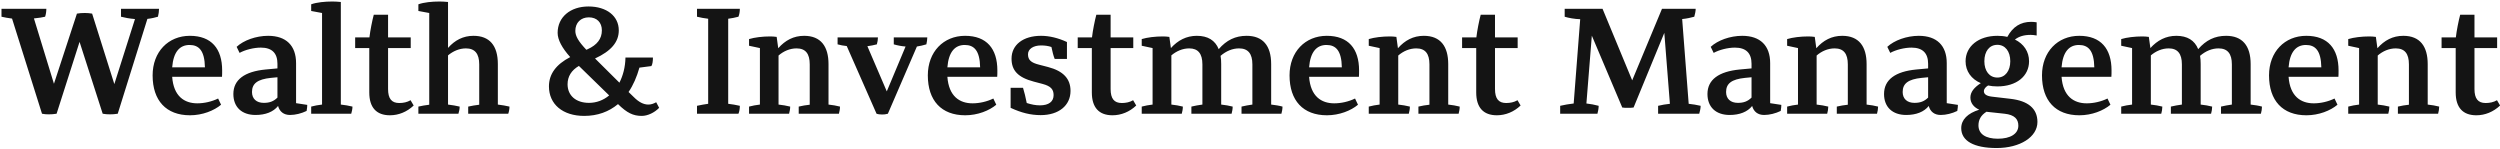 <?xml version="1.0" encoding="UTF-8"?>
<svg width="469px" height="28px" viewBox="0 0 469 28" version="1.1" xmlns="http://www.w3.org/2000/svg" xmlns:xlink="http://www.w3.org/1999/xlink">
    <!-- Generator: Sketch 55.2 (78181) - https://sketchapp.com -->
    <title>Weath_&amp;_Investment_Management</title>
    <desc>Created with Sketch.</desc>
    <g id="Page-1" stroke="none" stroke-width="1" fill="none" fill-rule="evenodd">
        <g id="WIM-lead-form" transform="translate(-59, -76)" fill="#141414" fill-rule="nonzero">
            <g id="Group-3">
                <g id="WIM" transform="translate(59, 76)">
                    <path d="M7.879,21.335 L2.26,3.486 C1.503,3.399 0.833,3.254 0.28,3.137 L0.28,1.652 L8.695,1.652 C8.695,2.147 8.608,2.73 8.462,3.137 C8.025,3.254 7.239,3.37 6.365,3.457 L10.121,15.716 L14.431,2.555 C14.897,2.467 15.392,2.438 15.916,2.438 C16.353,2.438 16.789,2.467 17.284,2.555 L21.448,15.774 L25.321,3.574 C24.272,3.486 23.37,3.312 22.7,3.137 L22.7,1.652 L29.834,1.652 C29.834,2.118 29.746,2.7 29.63,3.137 C29.135,3.283 28.436,3.457 27.65,3.545 L22.088,21.335 C21.564,21.422 21.099,21.452 20.633,21.452 C20.167,21.452 19.73,21.422 19.264,21.335 L14.926,7.854 L10.616,21.335 C10.092,21.422 9.597,21.452 9.132,21.452 C8.695,21.452 8.287,21.422 7.879,21.335 Z M28.631,14.143 C28.631,9.717 31.572,6.719 35.62,6.719 C39.667,6.719 41.676,9.135 41.676,13.212 C41.676,13.677 41.676,14.085 41.647,14.405 L32.3,14.405 C32.562,18.074 34.601,19.384 37.017,19.384 C38.327,19.384 39.725,19.064 40.919,18.482 L41.472,19.646 C40.162,20.753 37.978,21.626 35.649,21.626 C31.165,21.626 28.631,18.86 28.631,14.143 Z M32.3,12.629 L38.444,12.629 C38.386,9.485 37.308,8.436 35.561,8.436 C33.727,8.436 32.533,9.717 32.3,12.629 Z M43.78,17.637 C43.78,14.959 45.877,13.415 49.836,13.037 L52.049,12.833 L52.049,11.959 C52.049,9.979 51.03,8.931 48.934,8.931 C47.623,8.931 45.993,9.339 44.945,9.921 L44.392,8.786 C45.702,7.563 48.031,6.719 50.302,6.719 C53.68,6.719 55.543,8.553 55.543,11.843 L55.543,19.355 L57.64,19.675 C57.64,19.967 57.611,20.258 57.523,20.811 C56.562,21.277 55.427,21.568 54.408,21.568 C53.243,21.568 52.457,20.957 52.166,19.879 C51.292,20.986 49.807,21.568 47.944,21.568 C45.352,21.568 43.78,20.083 43.78,17.637 Z M49.487,19.297 C50.535,19.297 51.322,19.035 52.049,18.307 L52.049,14.493 L50.826,14.609 C48.322,14.871 47.274,15.657 47.274,17.259 C47.274,18.54 48.119,19.297 49.487,19.297 Z M60.416,19.617 L60.416,2.438 L58.378,2.06 L58.378,0.808 C59.426,0.429 60.97,0.284 62.338,0.284 C62.862,0.284 63.27,0.313 63.94,0.371 L63.94,19.617 C64.697,19.705 65.454,19.821 66.123,19.996 C66.123,20.462 66.007,20.927 65.89,21.335 L58.378,21.335 L58.378,19.996 C58.989,19.821 59.689,19.705 60.416,19.617 Z M69.277,17.346 L69.277,9.019 L66.628,9.019 L66.628,7.01 L69.306,7.01 C69.452,5.728 69.831,3.836 70.122,2.759 L72.801,2.759 L72.801,7.01 L77.052,7.01 L77.052,9.019 L72.801,9.019 L72.801,16.706 C72.801,18.511 73.47,19.326 74.897,19.326 C75.654,19.326 76.382,19.18 77.022,18.802 L77.605,19.792 C76.353,20.986 74.781,21.626 73.15,21.626 C70.617,21.626 69.277,20.171 69.277,17.346 Z M78.488,19.996 C79.099,19.85 79.798,19.734 80.526,19.646 L80.526,2.438 L78.488,2.06 L78.488,0.808 C79.536,0.429 81.05,0.284 82.448,0.284 C82.943,0.284 83.38,0.313 84.05,0.371 L84.05,8.99 C85.331,7.534 86.903,6.719 88.825,6.719 C91.823,6.719 93.396,8.524 93.396,12.018 L93.396,19.617 C94.182,19.705 94.939,19.85 95.579,19.996 C95.579,20.433 95.492,20.927 95.347,21.335 L87.834,21.335 L87.834,19.996 C88.475,19.85 89.174,19.734 89.902,19.646 L89.902,12.076 C89.902,10.067 89.087,9.077 87.398,9.077 C86.175,9.077 84.981,9.601 84.05,10.387 L84.05,19.617 C84.836,19.705 85.593,19.85 86.233,19.996 C86.233,20.433 86.146,20.869 86,21.335 L78.488,21.335 L78.488,19.996 Z M102.982,16.21 C102.982,13.91 104.292,12.105 106.971,10.708 C105.427,8.99 104.612,7.446 104.612,6.165 C104.612,3.224 106.971,1.215 110.406,1.215 C113.813,1.215 116.084,3.021 116.084,5.699 C116.084,7.883 114.657,9.572 111.629,10.97 L116.201,15.512 C116.87,14.202 117.307,12.6 117.336,10.795 L122.49,10.795 C122.49,11.464 122.402,12.105 122.199,12.396 L119.957,12.687 C119.462,14.434 118.792,15.978 117.918,17.259 L118.908,18.22 C119.84,19.151 120.714,19.617 121.645,19.617 C122.14,19.617 122.635,19.442 123.102,19.18 L123.655,20.229 C122.781,21.131 121.5,21.743 120.394,21.743 C118.792,21.743 117.627,21.19 115.939,19.53 C114.221,20.957 112.124,21.743 109.591,21.743 C105.573,21.743 102.982,19.559 102.982,16.21 Z M110.494,19.297 C111.891,19.297 113.202,18.802 114.279,17.899 L108.601,12.367 C107.203,13.182 106.476,14.347 106.476,15.803 C106.476,17.929 108.048,19.297 110.494,19.297 Z M109.999,9.339 L110.261,9.223 C112.008,8.436 112.911,7.272 112.911,5.699 C112.911,4.215 111.979,3.254 110.465,3.254 C108.951,3.254 107.932,4.273 107.932,5.787 C107.932,6.777 108.514,7.767 109.999,9.339 Z M130.757,19.85 C131.456,19.705 132.155,19.559 132.854,19.472 L132.854,3.516 C132.155,3.428 131.427,3.312 130.757,3.137 L130.757,1.652 L138.794,1.652 C138.794,2.176 138.706,2.73 138.531,3.137 C137.891,3.312 137.25,3.428 136.61,3.516 L136.61,19.472 C137.309,19.559 138.066,19.675 138.794,19.85 C138.794,20.374 138.706,20.957 138.531,21.335 L130.757,21.335 L130.757,19.85 Z M140.521,19.996 C141.162,19.821 141.832,19.705 142.56,19.617 L142.56,9.019 L140.521,8.582 L140.521,7.33 C141.57,7.01 143.084,6.835 144.481,6.835 C144.889,6.835 145.267,6.864 145.704,6.922 L145.996,9.048 C147.306,7.563 148.878,6.719 150.858,6.719 C154.003,6.719 155.429,8.728 155.429,12.018 L155.429,19.617 C156.186,19.705 156.944,19.821 157.584,19.996 C157.584,20.433 157.496,20.927 157.38,21.335 L149.839,21.335 L149.839,19.996 C150.48,19.85 151.207,19.705 151.906,19.646 L151.906,12.076 C151.906,10.067 151.12,9.077 149.431,9.077 C148.179,9.077 146.985,9.601 146.054,10.416 L146.054,19.617 C146.811,19.705 147.568,19.821 148.237,19.996 C148.237,20.433 148.15,20.927 148.034,21.335 L140.521,21.335 L140.521,19.996 L140.521,19.996 Z M164.44,21.335 L158.849,8.64 C158.238,8.582 157.655,8.466 157.131,8.32 L157.131,7.01 L164.702,7.01 C164.702,7.417 164.615,7.941 164.498,8.32 C163.945,8.466 163.362,8.582 162.722,8.669 L166.361,17.142 L169.885,8.728 C169.128,8.669 168.371,8.524 167.672,8.32 L167.672,7.01 L173.961,7.01 C173.961,7.417 173.874,7.941 173.786,8.32 C173.175,8.495 172.622,8.64 172.01,8.728 L166.565,21.335 C166.187,21.452 165.837,21.481 165.517,21.481 C165.168,21.481 164.789,21.452 164.44,21.335 Z M174.06,14.143 C174.06,9.717 177.001,6.719 181.049,6.719 C185.096,6.719 187.105,9.135 187.105,13.212 C187.105,13.677 187.105,14.085 187.076,14.405 L177.729,14.405 C177.991,18.074 180.03,19.384 182.446,19.384 C183.757,19.384 185.154,19.064 186.348,18.482 L186.901,19.646 C185.591,20.753 183.407,21.626 181.078,21.626 C176.594,21.626 174.06,18.86 174.06,14.143 Z M177.729,12.629 L183.873,12.629 C183.815,9.485 182.738,8.436 180.99,8.436 C179.156,8.436 177.962,9.717 177.729,12.629 Z M189.591,20.229 L189.591,16.473 L191.92,16.473 C192.182,17.346 192.386,18.161 192.618,19.326 C193.521,19.617 194.307,19.763 195.093,19.763 C196.753,19.763 197.656,19.064 197.656,17.841 C197.656,16.735 197.103,16.152 195.588,15.745 L193.929,15.308 C190.959,14.522 189.765,13.212 189.765,10.999 C189.765,8.407 191.949,6.719 195.297,6.719 C196.869,6.719 198.529,7.126 200.16,7.883 L200.16,11.057 L197.86,11.057 C197.598,10.387 197.452,9.776 197.248,8.815 C196.637,8.611 196.025,8.524 195.297,8.524 C193.842,8.524 192.852,9.193 192.852,10.183 C192.852,11.261 193.434,11.756 194.919,12.134 L196.607,12.571 C199.49,13.328 200.83,14.784 200.83,17.055 C200.83,19.792 198.617,21.597 195.239,21.597 C193.347,21.597 191.599,21.16 189.591,20.229 Z M204.829,17.346 L204.829,9.019 L202.179,9.019 L202.179,7.01 L204.858,7.01 C205.003,5.728 205.382,3.836 205.673,2.759 L208.352,2.759 L208.352,7.01 L212.603,7.01 L212.603,9.019 L208.352,9.019 L208.352,16.706 C208.352,18.511 209.022,19.326 210.448,19.326 C211.205,19.326 211.933,19.18 212.574,18.802 L213.156,19.792 C211.904,20.986 210.332,21.626 208.701,21.626 C206.168,21.626 204.829,20.171 204.829,17.346 Z M214.187,19.996 C214.828,19.821 215.497,19.705 216.225,19.617 L216.225,9.019 L214.187,8.582 L214.187,7.33 C215.235,7.01 216.749,6.835 218.147,6.835 C218.555,6.835 218.933,6.864 219.37,6.922 L219.661,9.019 C220.971,7.563 222.573,6.719 224.523,6.719 C226.591,6.719 227.96,7.563 228.629,9.223 C230.085,7.534 231.744,6.719 233.87,6.719 C236.869,6.719 238.47,8.524 238.47,12.018 L238.47,19.617 C239.227,19.705 239.984,19.821 240.596,19.996 C240.596,20.433 240.508,20.927 240.392,21.335 L232.909,21.335 L232.909,19.996 C233.55,19.85 234.249,19.705 234.947,19.617 L234.947,12.076 C234.947,10.067 234.132,9.077 232.443,9.077 C231.22,9.077 230.027,9.572 228.979,10.475 C229.066,10.94 229.095,11.464 229.095,12.018 L229.095,19.617 C229.852,19.705 230.609,19.821 231.249,19.996 C231.249,20.433 231.162,20.927 231.046,21.335 L223.504,21.335 L223.504,19.996 C224.145,19.85 224.844,19.705 225.571,19.617 L225.571,12.076 C225.571,10.067 224.757,9.077 223.097,9.077 C221.845,9.077 220.68,9.601 219.748,10.387 L219.748,19.617 C220.506,19.705 221.263,19.821 221.903,19.996 C221.903,20.433 221.816,20.927 221.699,21.335 L214.187,21.335 L214.187,19.996 Z M241.918,14.143 C241.918,9.717 244.859,6.719 248.906,6.719 C252.953,6.719 254.962,9.135 254.962,13.212 C254.962,13.677 254.962,14.085 254.933,14.405 L245.586,14.405 C245.848,18.074 247.887,19.384 250.304,19.384 C251.614,19.384 253.012,19.064 254.205,18.482 L254.758,19.646 C253.448,20.753 251.264,21.626 248.935,21.626 C244.451,21.626 241.918,18.86 241.918,14.143 Z M245.586,12.629 L251.73,12.629 C251.672,9.485 250.595,8.436 248.848,8.436 C247.013,8.436 245.82,9.717 245.586,12.629 Z M256.778,19.996 C257.419,19.821 258.088,19.705 258.816,19.617 L258.816,9.019 L256.778,8.582 L256.778,7.33 C257.826,7.01 259.34,6.835 260.738,6.835 C261.146,6.835 261.524,6.864 261.961,6.922 L262.252,9.048 C263.562,7.563 265.135,6.719 267.114,6.719 C270.259,6.719 271.686,8.728 271.686,12.018 L271.686,19.617 C272.443,19.705 273.2,19.821 273.84,19.996 C273.84,20.433 273.753,20.927 273.637,21.335 L266.095,21.335 L266.095,19.996 C266.736,19.85 267.464,19.705 268.163,19.646 L268.163,12.076 C268.163,10.067 267.376,9.077 265.688,9.077 C264.436,9.077 263.242,9.601 262.31,10.416 L262.31,19.617 C263.068,19.705 263.824,19.821 264.494,19.996 C264.494,20.433 264.407,20.927 264.29,21.335 L256.778,21.335 L256.778,19.996 Z M276.938,17.346 L276.938,9.019 L274.288,9.019 L274.288,7.01 L276.967,7.01 C277.112,5.728 277.491,3.836 277.782,2.759 L280.461,2.759 L280.461,7.01 L284.712,7.01 L284.712,9.019 L280.461,9.019 L280.461,16.706 C280.461,18.511 281.131,19.326 282.557,19.326 C283.314,19.326 284.042,19.18 284.683,18.802 L285.265,19.792 C284.013,20.986 282.441,21.626 280.81,21.626 C278.277,21.626 276.938,20.171 276.938,17.346 Z M292.688,19.85 C293.475,19.676 294.377,19.501 295.222,19.414 L296.445,3.603 C295.396,3.574 294.29,3.37 293.533,3.137 L293.533,1.652 L300.638,1.652 L306.199,15.075 L311.789,1.652 L318.108,1.652 C318.108,2.147 317.962,2.701 317.846,3.137 C317.205,3.312 316.477,3.487 315.575,3.574 L316.797,19.472 C317.554,19.559 318.34,19.676 319.04,19.85 C319.04,20.345 318.894,20.928 318.777,21.335 L311.061,21.335 L311.061,19.85 C311.76,19.676 312.488,19.559 313.274,19.472 L312.226,6.166 L306.461,20.171 C306.111,20.229 305.762,20.229 305.384,20.229 C305.034,20.229 304.656,20.229 304.336,20.171 L298.628,6.69 L297.609,19.414 C298.366,19.501 299.182,19.647 299.909,19.85 C299.909,20.345 299.793,20.928 299.677,21.335 L292.688,21.335 L292.688,19.85 L292.688,19.85 Z M320.319,17.638 C320.319,14.959 322.415,13.416 326.375,13.037 L328.588,12.833 L328.588,11.96 C328.588,9.98 327.569,8.932 325.473,8.932 C324.162,8.932 322.532,9.339 321.484,9.922 L320.93,8.786 C322.241,7.563 324.57,6.719 326.841,6.719 C330.219,6.719 332.082,8.553 332.082,11.843 L332.082,19.356 L334.178,19.676 C334.178,19.967 334.149,20.258 334.062,20.811 C333.101,21.277 331.965,21.568 330.946,21.568 C329.781,21.568 328.995,20.957 328.704,19.88 C327.831,20.986 326.346,21.568 324.482,21.568 C321.891,21.568 320.319,20.083 320.319,17.638 Z M326.026,19.297 C327.074,19.297 327.86,19.035 328.588,18.307 L328.588,14.493 L327.365,14.61 C324.861,14.872 323.813,15.658 323.813,17.259 C323.813,18.54 324.657,19.297 326.026,19.297 Z M335.266,19.996 C335.907,19.821 336.576,19.705 337.304,19.618 L337.304,9.019 L335.266,8.582 L335.266,7.33 C336.314,7.01 337.828,6.835 339.226,6.835 C339.634,6.835 340.012,6.864 340.449,6.923 L340.74,9.048 C342.05,7.563 343.623,6.719 345.602,6.719 C348.747,6.719 350.174,8.728 350.174,12.018 L350.174,19.618 C350.931,19.705 351.688,19.821 352.329,19.996 C352.329,20.433 352.241,20.928 352.125,21.335 L344.583,21.335 L344.583,19.996 C345.224,19.85 345.952,19.705 346.651,19.647 L346.651,12.076 C346.651,10.067 345.864,9.077 344.176,9.077 C342.924,9.077 341.73,9.601 340.798,10.417 L340.798,19.618 C341.556,19.705 342.313,19.821 342.982,19.996 C342.982,20.433 342.895,20.928 342.778,21.335 L335.266,21.335 L335.266,19.996 L335.266,19.996 Z M353.446,17.638 C353.446,14.959 355.542,13.416 359.502,13.037 L361.715,12.833 L361.715,11.96 C361.715,9.98 360.696,8.932 358.599,8.932 C357.289,8.932 355.659,9.339 354.61,9.922 L354.057,8.786 C355.367,7.563 357.697,6.719 359.968,6.719 C363.345,6.719 365.209,8.553 365.209,11.843 L365.209,19.356 L367.305,19.676 C367.305,19.967 367.276,20.258 367.189,20.811 C366.228,21.277 365.092,21.568 364.073,21.568 C362.908,21.568 362.122,20.957 361.831,19.88 C360.958,20.986 359.473,21.568 357.609,21.568 C355.018,21.568 353.446,20.083 353.446,17.638 Z M359.152,19.297 C360.201,19.297 360.987,19.035 361.715,18.307 L361.715,14.493 L360.492,14.61 C357.988,14.872 356.94,15.658 356.94,17.259 C356.94,18.54 357.784,19.297 359.152,19.297 Z M372.964,16.036 C372.499,16.327 372.178,16.677 372.178,17.114 C372.178,17.667 372.673,18.016 373.692,18.133 L377.186,18.54 C380.447,18.919 382.223,20.345 382.223,22.879 C382.223,25.703 378.963,27.77 374.566,27.77 C370.285,27.77 367.927,26.431 367.927,24.043 C367.927,22.442 369.15,21.248 371.305,20.578 C370.315,20.142 369.645,19.356 369.645,18.307 C369.645,17.259 370.344,16.415 371.596,15.599 C369.82,14.842 368.742,13.357 368.742,11.494 C368.742,8.699 371.159,6.719 374.712,6.719 C375.381,6.719 375.993,6.777 376.575,6.923 C377.594,5.03 379.05,4.098 381.059,4.098 C381.35,4.098 381.699,4.127 382.078,4.186 L382.078,6.66 C381.583,6.573 381.263,6.544 380.942,6.544 C379.69,6.544 378.758,6.835 378.001,7.418 C379.661,8.233 380.651,9.689 380.651,11.494 C380.651,14.289 378.293,16.211 374.712,16.211 C374.1,16.211 373.488,16.153 372.964,16.036 Z M374.799,26.023 C377.128,26.023 378.642,25.121 378.642,23.577 C378.642,22.354 377.943,21.539 376.05,21.335 L372.819,20.986 C372.761,20.986 372.731,20.986 372.673,20.957 C371.596,21.627 371.159,22.5 371.159,23.519 C371.159,25.179 372.557,26.023 374.799,26.023 Z M377.128,11.494 C377.128,9.63 376.167,8.408 374.712,8.408 C373.197,8.408 372.266,9.63 372.266,11.494 C372.266,13.299 373.197,14.551 374.712,14.551 C376.167,14.551 377.128,13.299 377.128,11.494 Z M383.078,14.144 C383.078,9.718 386.019,6.719 390.067,6.719 C394.114,6.719 396.123,9.136 396.123,13.212 C396.123,13.678 396.123,14.085 396.094,14.406 L386.747,14.406 C387.009,18.074 389.048,19.385 391.464,19.385 C392.775,19.385 394.172,19.064 395.366,18.482 L395.919,19.647 C394.609,20.753 392.425,21.627 390.096,21.627 C385.612,21.627 383.078,18.861 383.078,14.144 Z M386.747,12.629 L392.891,12.629 C392.833,9.485 391.756,8.437 390.008,8.437 C388.174,8.437 386.98,9.718 386.747,12.629 Z M397.938,19.996 C398.579,19.821 399.248,19.705 399.977,19.618 L399.977,9.019 L397.938,8.582 L397.938,7.33 C398.986,7.01 400.501,6.835 401.898,6.835 C402.306,6.835 402.684,6.864 403.121,6.923 L403.412,9.019 C404.723,7.563 406.324,6.719 408.275,6.719 C410.342,6.719 411.711,7.563 412.38,9.223 C413.836,7.534 415.496,6.719 417.621,6.719 C420.62,6.719 422.222,8.524 422.222,12.018 L422.222,19.618 C422.979,19.705 423.736,19.821 424.347,19.996 C424.347,20.433 424.26,20.928 424.144,21.335 L416.66,21.335 L416.66,19.996 C417.301,19.85 418,19.705 418.698,19.618 L418.698,12.076 C418.698,10.067 417.883,9.077 416.195,9.077 C414.972,9.077 413.778,9.572 412.73,10.475 C412.817,10.941 412.846,11.465 412.846,12.018 L412.846,19.618 C413.603,19.705 414.36,19.821 415.001,19.996 C415.001,20.433 414.914,20.928 414.797,21.335 L407.256,21.335 L407.256,19.996 C407.896,19.85 408.595,19.705 409.323,19.618 L409.323,12.076 C409.323,10.067 408.508,9.077 406.848,9.077 C405.596,9.077 404.431,9.601 403.499,10.387 L403.499,19.618 C404.257,19.705 405.014,19.821 405.654,19.996 C405.654,20.433 405.567,20.928 405.45,21.335 L397.938,21.335 L397.938,19.996 L397.938,19.996 Z M425.669,14.144 C425.669,9.718 428.61,6.719 432.657,6.719 C436.705,6.719 438.713,9.136 438.713,13.212 C438.713,13.678 438.713,14.085 438.684,14.406 L429.338,14.406 C429.6,18.074 431.638,19.385 434.055,19.385 C435.365,19.385 436.763,19.064 437.956,18.482 L438.51,19.647 C437.199,20.753 435.016,21.627 432.686,21.627 C428.202,21.627 425.669,18.861 425.669,14.144 Z M429.338,12.629 L435.481,12.629 C435.423,9.485 434.346,8.437 432.599,8.437 C430.765,8.437 429.571,9.718 429.338,12.629 Z M440.529,19.996 C441.17,19.821 441.839,19.705 442.567,19.618 L442.567,9.019 L440.529,8.582 L440.529,7.33 C441.577,7.01 443.091,6.835 444.489,6.835 C444.896,6.835 445.275,6.864 445.712,6.923 L446.003,9.048 C447.313,7.563 448.885,6.719 450.865,6.719 C454.01,6.719 455.437,8.728 455.437,12.018 L455.437,19.618 C456.194,19.705 456.951,19.821 457.591,19.996 C457.591,20.433 457.504,20.928 457.388,21.335 L449.846,21.335 L449.846,19.996 C450.487,19.85 451.215,19.705 451.914,19.647 L451.914,12.076 C451.914,10.067 451.127,9.077 449.439,9.077 C448.187,9.077 446.993,9.601 446.061,10.417 L446.061,19.618 C446.818,19.705 447.575,19.821 448.245,19.996 C448.245,20.433 448.158,20.928 448.041,21.335 L440.529,21.335 L440.529,19.996 L440.529,19.996 Z M460.688,17.346 L460.688,9.019 L458.039,9.019 L458.039,7.01 L460.717,7.01 C460.863,5.729 461.241,3.836 461.533,2.759 L464.211,2.759 L464.211,7.01 L468.462,7.01 L468.462,9.019 L464.211,9.019 L464.211,16.706 C464.211,18.511 464.881,19.326 466.308,19.326 C467.065,19.326 467.793,19.181 468.433,18.802 L469.016,19.792 C467.764,20.986 466.192,21.627 464.561,21.627 C462.028,21.627 460.688,20.171 460.688,17.346 Z" id="Weath_&amp;_Investment_Management"></path>
                </g>
            </g>
        </g>
    </g>
</svg>